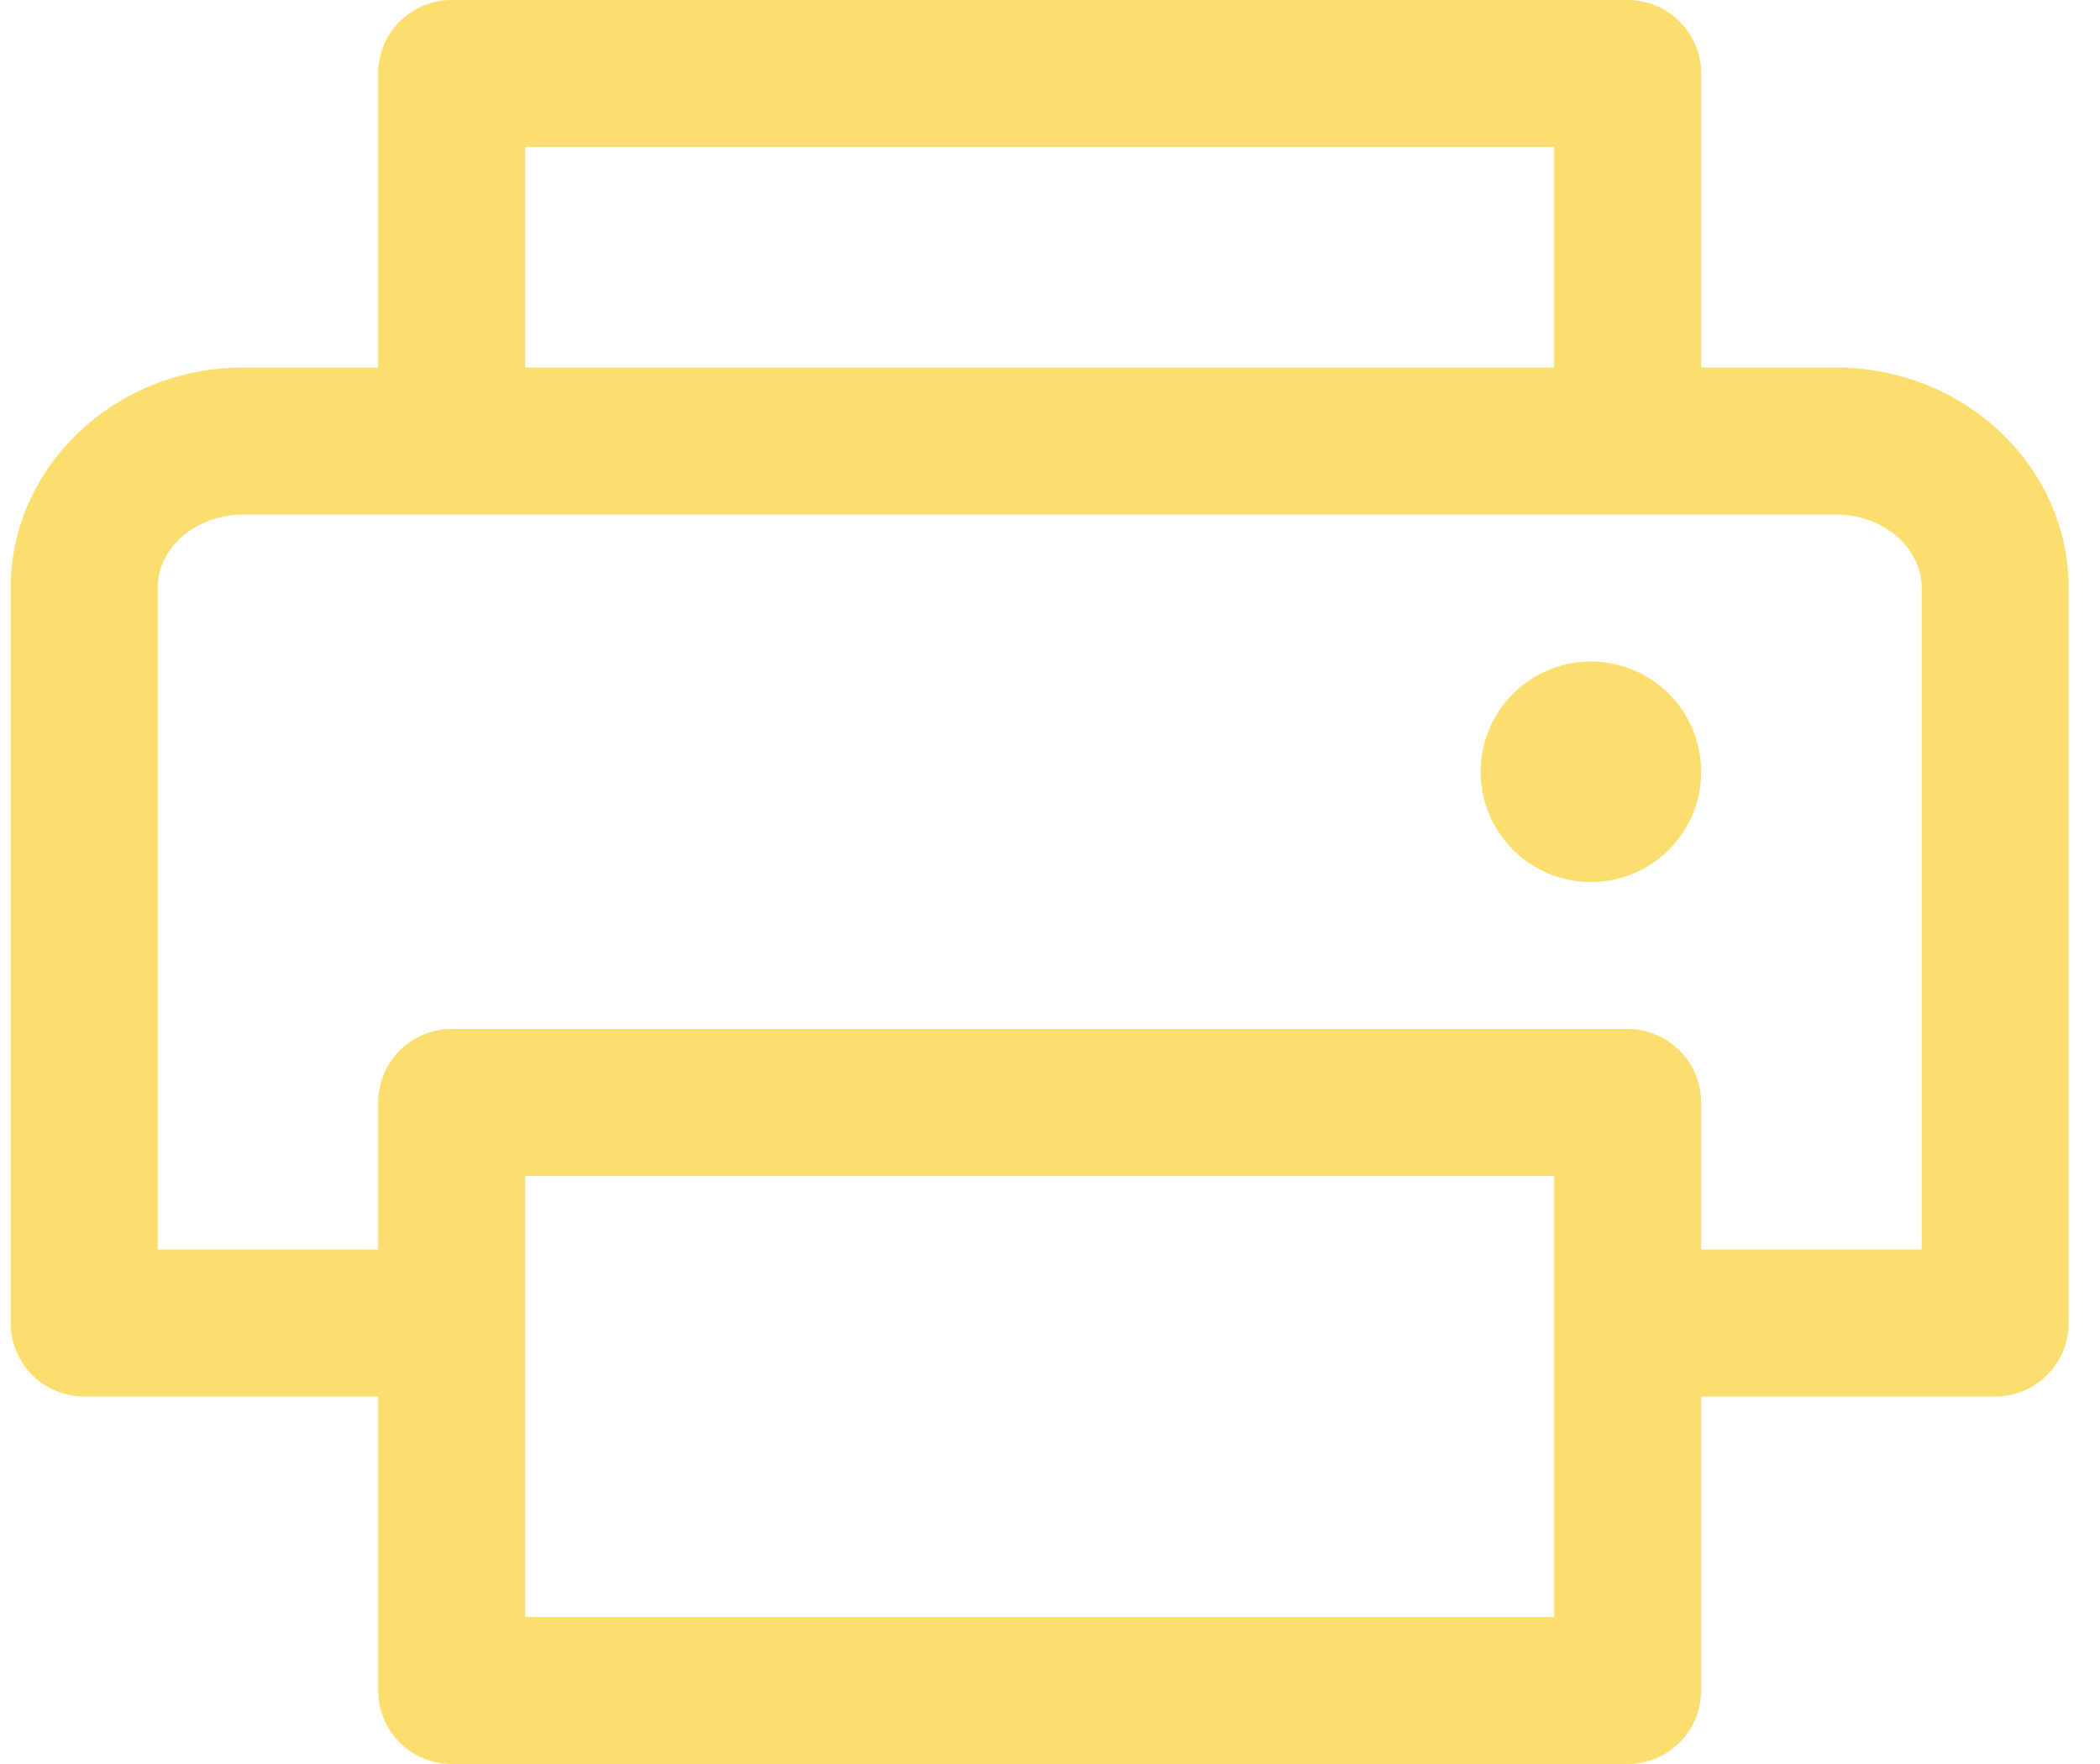 <?xml version="1.0" encoding="UTF-8"?>
<svg xmlns="http://www.w3.org/2000/svg" width="50" height="42" viewBox="0 0 50 42" fill="none">
  <path d="M43.713 8.75H40.504V1.75C40.504 1.286 40.319 0.841 39.991 0.513C39.663 0.185 39.218 0 38.754 0H10.754C10.29 0 9.845 0.185 9.516 0.513C9.188 0.841 9.004 1.286 9.004 1.75V8.75H5.795C2.739 8.75 0.254 11.106 0.254 14V31.5C0.254 31.964 0.438 32.409 0.766 32.738C1.095 33.066 1.54 33.25 2.004 33.25H9.004V40.25C9.004 40.714 9.188 41.159 9.516 41.488C9.845 41.816 10.29 42 10.754 42H38.754C39.218 42 39.663 41.816 39.991 41.488C40.319 41.159 40.504 40.714 40.504 40.25V33.25H47.504C47.968 33.25 48.413 33.066 48.741 32.738C49.069 32.409 49.254 31.964 49.254 31.5V14C49.254 11.106 46.769 8.75 43.713 8.75ZM12.504 3.5H37.004V8.75H12.504V3.5ZM37.004 38.5H12.504V28H37.004V38.5ZM45.754 29.75H40.504V26.25C40.504 25.786 40.319 25.341 39.991 25.013C39.663 24.685 39.218 24.5 38.754 24.5H10.754C10.29 24.5 9.845 24.685 9.516 25.013C9.188 25.341 9.004 25.786 9.004 26.25V29.75H3.754V14C3.754 13.036 4.67 12.25 5.795 12.25H43.713C44.837 12.25 45.754 13.036 45.754 14V29.75ZM40.504 18.375C40.504 18.894 40.35 19.402 40.062 19.834C39.773 20.265 39.363 20.602 38.883 20.8C38.404 20.999 37.876 21.051 37.367 20.95C36.858 20.849 36.39 20.599 36.023 20.231C35.656 19.864 35.406 19.396 35.304 18.887C35.203 18.378 35.255 17.85 35.454 17.371C35.652 16.891 35.989 16.481 36.42 16.193C36.852 15.904 37.36 15.75 37.879 15.75C38.575 15.75 39.243 16.027 39.735 16.519C40.227 17.011 40.504 17.679 40.504 18.375Z" fill="#FBDE6D"></path>
</svg>
